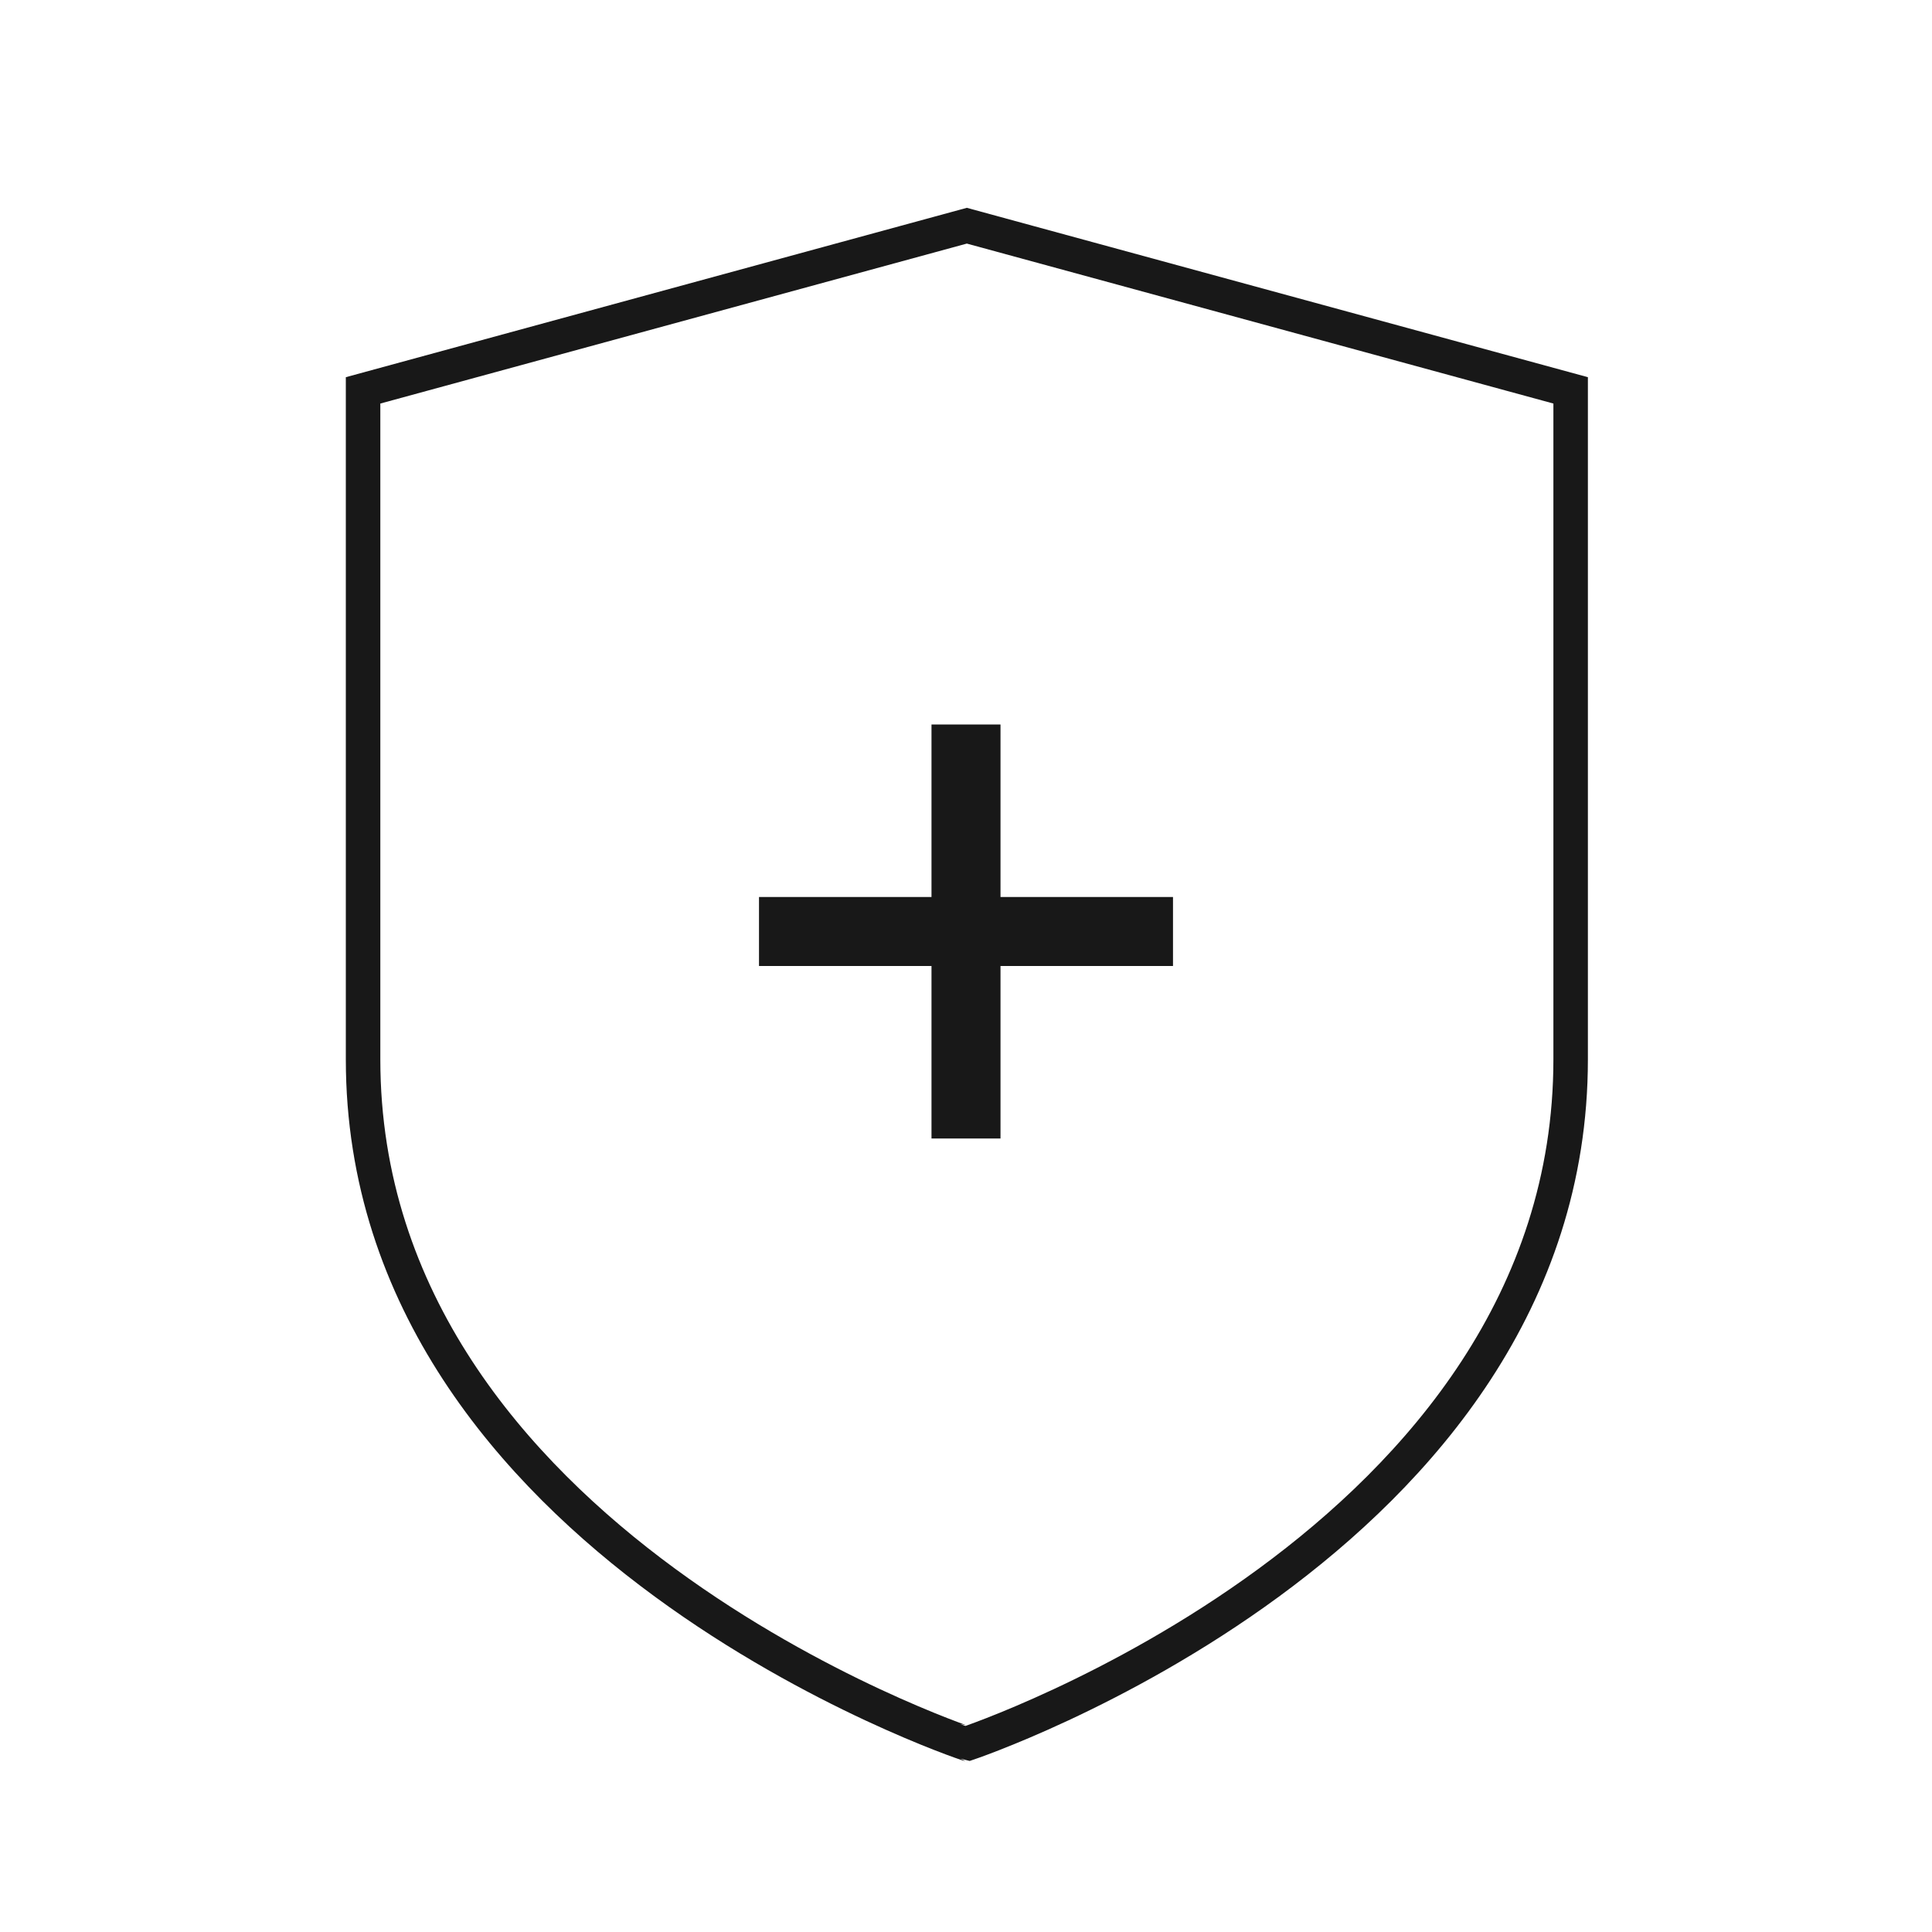 <?xml version="1.0" encoding="UTF-8"?>
<svg xmlns="http://www.w3.org/2000/svg" viewBox="0 0 56 56">
  <g fill="none" fill-rule="evenodd">
    <path stroke="#181818" d="M10.524,30.706 L10.524,11.315 L28.024,6.542 L45.526,11.315 L45.526,30.706 C45.526,44.708 28.026,50.542 28.026,50.542 C28.024,50.542 10.524,44.708 10.524,30.706 Z"></path>
    <path fill="#181818" d="M29,21 L29,26 L34,26 L34,28 L29,28 L29,33 L27,33 L27,28 L22,28 L22,26 L27,26 L27,21 L29,21 Z"></path>
  </g>
</svg>
